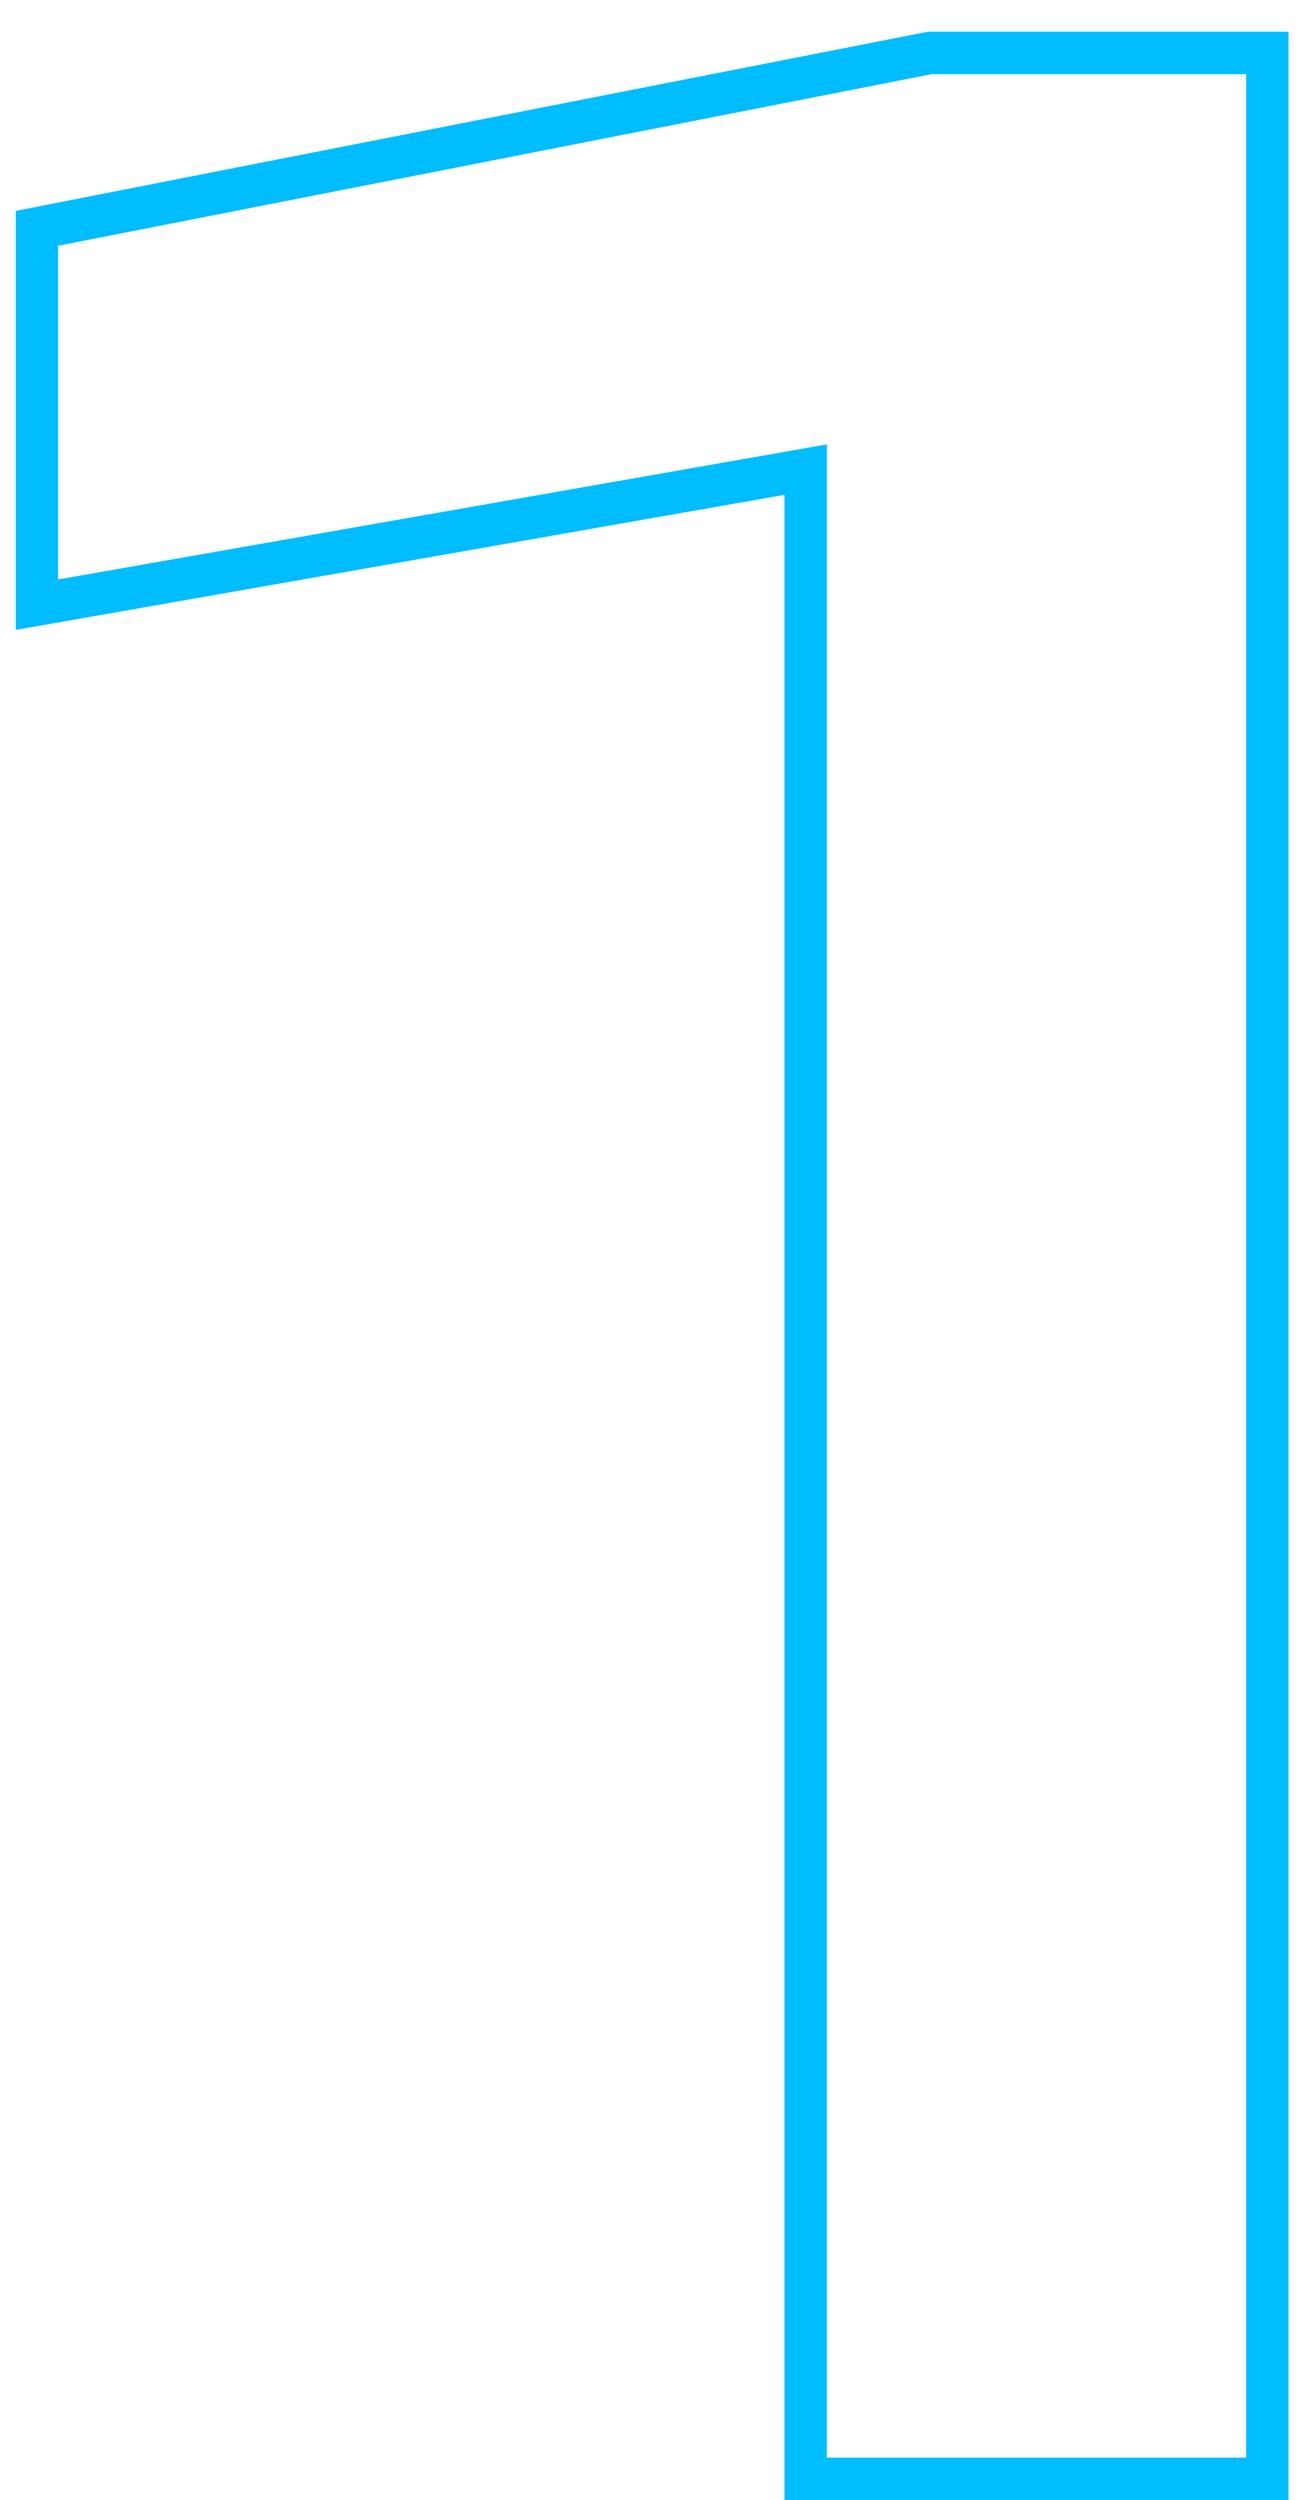 <?xml version="1.0" encoding="UTF-8"?> <svg xmlns="http://www.w3.org/2000/svg" width="31" height="59" viewBox="0 0 31 59" fill="none"><path fill-rule="evenodd" clip-rule="evenodd" d="M0.372 4.977L21.9 0.75H30.422V59H18.522V11.678L0.372 14.866V4.977ZM19.522 10.488V58H29.422V1.75H21.997L1.372 5.8V13.675L19.522 10.488Z" fill="#00BDFF"></path></svg> 